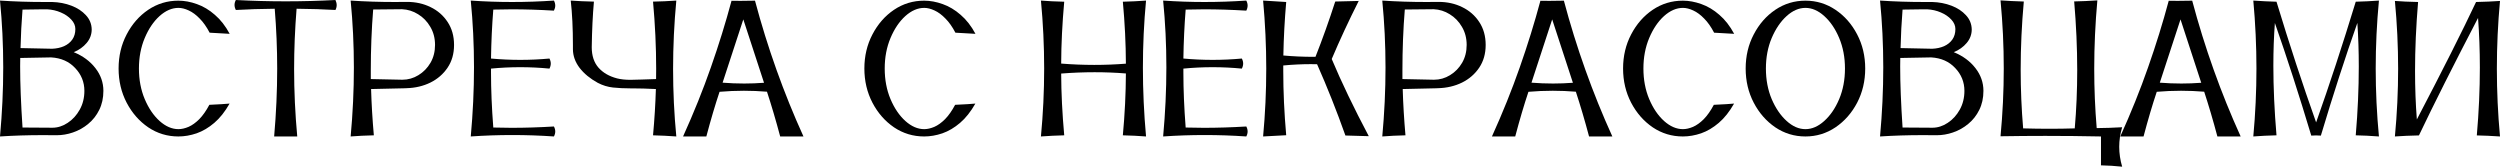 <?xml version="1.0" encoding="UTF-8"?> <svg xmlns="http://www.w3.org/2000/svg" viewBox="0 0 822.125 54.812" fill="none"><path d="M822.125 44.875C819.313 44.687 816.771 44.573 814.501 44.531C815.166 36.865 815.501 29.417 815.501 22.188C815.501 16.625 815.301 11.198 814.906 5.906C806.927 21.219 800.448 34.094 795.469 44.531C792.532 44.594 789.895 44.708 787.563 44.875C788.27 37.458 788.625 30.031 788.625 22.594C788.625 15.177 788.27 7.75 787.563 0.312C789.645 0.479 792.187 0.594 795.187 0.656C794.522 8.573 794.187 16.125 794.187 23.313C794.187 28.854 794.384 34.177 794.782 39.281C803.26 23.073 809.749 10.198 814.251 0.656C817.103 0.594 819.73 0.479 822.125 0.312C821.438 7.729 821.093 15.156 821.093 22.594C821.093 30.01 821.438 37.438 822.125 44.875Z" fill="black"></path><path d="M782.314 44.875C779.521 44.667 776.979 44.542 774.687 44.5C775.355 36.646 775.687 29.115 775.687 21.906C775.687 16.948 775.532 12.156 775.22 7.531C771.28 18.677 767.281 31.031 763.219 44.594L761.624 44.531C761.104 44.531 760.584 44.552 760.062 44.594C756.063 31.281 752.073 18.937 748.094 7.563C747.761 12 747.594 16.677 747.594 21.594C747.594 28.719 747.936 36.354 748.626 44.5C745.959 44.562 743.417 44.687 741 44.875C741.687 37.438 742.032 29.99 742.032 22.531C742.032 15.094 741.687 7.646 741 0.187C743.647 0.375 746.187 0.5 748.626 0.562C752.876 14.563 757.22 27.792 761.657 40.25C766.011 27.979 770.355 14.75 774.687 0.562C777.292 0.5 779.834 0.375 782.314 0.187C781.604 7.646 781.251 15.094 781.251 22.531C781.251 29.99 781.604 37.438 782.314 44.875Z" fill="black"></path><path d="M736.843 44.875H729.187C727.772 39.562 726.322 34.656 724.845 30.156C722.323 29.948 719.791 29.844 717.251 29.844C714.584 29.844 711.917 29.958 709.25 30.187C707.812 34.479 706.365 39.375 704.905 44.875H697.249C700.771 37.104 703.823 29.521 706.405 22.125C709.01 14.708 711.272 7.417 713.187 0.25L716.126 0.281C717.646 0.281 719.241 0.26 720.905 0.219C725.01 15.635 730.324 30.521 736.843 44.875ZM717.343 27.469C719.531 27.469 721.708 27.385 723.875 27.219L717.063 6.375L710.25 27.188C712.624 27.375 714.989 27.469 717.343 27.469Z" fill="black"></path><path d="M697.874 54.812C695.542 54.562 693.22 54.417 690.907 54.375V44.875C684.823 44.75 678.729 44.687 672.625 44.687C667.708 44.687 662.792 44.729 657.875 44.812C658.582 37.354 658.937 29.906 658.937 22.469C658.937 15.01 658.582 7.563 657.875 0.125C660.167 0.292 662.719 0.417 665.531 0.5C664.844 8.083 664.499 15.542 664.499 22.875C664.499 29.417 664.771 35.865 665.311 42.219C668.251 42.302 671.135 42.344 673.968 42.344C676.802 42.344 679.574 42.302 682.281 42.219C682.824 36.031 683.094 29.646 683.094 23.062C683.094 15.771 682.761 8.24 682.094 0.469C684.426 0.427 686.968 0.312 689.718 0.125C689.03 7.729 688.688 15.229 688.688 22.625C688.688 29.208 688.958 35.708 689.5 42.125C692.187 42.104 694.979 42.01 697.874 41.844C697.229 43.969 696.907 46.114 696.907 48.281C696.907 50.448 697.229 52.625 697.874 54.812Z" fill="black"></path><path d="M618.251 44.875C618.958 37.167 619.313 29.594 619.313 22.156C619.313 14.698 618.958 7.375 618.251 0.187C622.895 0.5 627.76 0.656 632.844 0.656H635.406C637.678 0.719 639.793 1.125 641.75 1.875C643.707 2.625 645.292 3.667 646.499 5C647.729 6.312 648.364 7.865 648.406 9.656C648.406 11.323 647.854 12.813 646.749 14.125C645.647 15.438 644.23 16.448 642.5 17.156C645.499 18.385 647.874 20.135 649.626 22.406C651.376 24.656 652.251 27.146 652.251 29.875C652.251 32.229 651.791 34.323 650.876 36.156C649.979 37.969 648.771 39.5 647.249 40.75C645.749 42 644.072 42.937 642.22 43.562C640.468 44.167 638.678 44.469 636.843 44.469L632.344 44.437C627.407 44.437 622.708 44.583 618.251 44.875ZM635.406 16.031C636.866 15.969 638.165 15.687 639.313 15.187C640.458 14.667 641.365 13.938 642.032 13C642.697 12.042 643.032 10.896 643.032 9.562C643.032 8.437 642.582 7.396 641.687 6.437C640.813 5.479 639.668 4.698 638.25 4.094C636.853 3.49 635.353 3.146 633.751 3.063H632.281C630.262 3.063 628.052 3.094 625.657 3.156C625.322 7.302 625.105 11.521 625 15.812L635.406 16.031ZM635.468 42C637.218 42 638.895 41.469 640.5 40.406C642.125 39.344 643.447 37.896 644.47 36.063C645.489 34.229 645.999 32.167 645.999 29.875C645.999 27 644.989 24.5 642.97 22.375C640.968 20.229 638.333 19.063 635.063 18.875L624.907 19.063L624.875 21.844C624.875 27.385 625.135 34.083 625.657 41.938L635.468 42Z" fill="black"></path><path d="M593.72 44.875C590.093 44.875 586.791 43.875 583.814 41.875C580.854 39.854 578.49 37.156 576.72 33.781C574.948 30.385 574.063 26.635 574.063 22.531C574.063 18.427 574.948 14.687 576.72 11.313C578.49 7.917 580.854 5.219 583.814 3.219C586.791 1.219 590.093 0.219 593.72 0.219C597.324 0.219 600.614 1.219 603.593 3.219C606.573 5.219 608.947 7.917 610.72 11.313C612.489 14.687 613.374 18.427 613.374 22.531C613.374 26.635 612.489 30.385 610.72 33.781C608.947 37.156 606.573 39.854 603.593 41.875C600.614 43.875 597.324 44.875 593.72 44.875ZM593.72 42.469C595.864 42.469 597.927 41.573 599.906 39.781C601.906 37.989 603.541 35.594 604.813 32.594C606.083 29.573 606.718 26.219 606.718 22.531C606.718 18.865 606.083 15.521 604.813 12.5C603.541 9.479 601.906 7.073 599.906 5.281C597.927 3.49 595.864 2.594 593.72 2.594C591.573 2.594 589.51 3.49 587.531 5.281C585.551 7.073 583.916 9.479 582.624 12.5C581.354 15.521 580.719 18.865 580.719 22.531C580.719 26.219 581.354 29.573 582.624 32.594C583.916 35.594 585.551 37.989 587.531 39.781C589.51 41.573 591.573 42.469 593.72 42.469Z" fill="black"></path><path d="M553.406 44.875C549.781 44.875 546.479 43.875 543.5 41.875C540.543 39.854 538.178 37.156 536.406 33.781C534.636 30.385 533.749 26.635 533.749 22.531C533.749 18.427 534.636 14.687 536.406 11.313C538.178 7.917 540.543 5.219 543.5 3.219C546.479 1.219 549.781 0.219 553.406 0.219C555.386 0.219 557.418 0.594 559.5 1.344C561.582 2.073 563.552 3.25 565.407 4.875C567.281 6.479 568.906 8.562 570.281 11.125C566.906 10.917 564.709 10.792 563.687 10.75C562.687 8.833 561.595 7.281 560.407 6.094C559.24 4.885 558.043 4 556.813 3.438C555.603 2.875 554.478 2.594 553.438 2.594C551.291 2.594 549.219 3.49 547.219 5.281C545.24 7.073 543.615 9.479 542.343 12.5C541.073 15.521 540.438 18.865 540.438 22.531C540.438 26.219 541.073 29.573 542.343 32.594C543.615 35.594 545.24 37.989 547.219 39.781C549.219 41.573 551.291 42.469 553.438 42.469C554.458 42.469 555.563 42.219 556.75 41.719C557.938 41.198 559.115 40.354 560.282 39.188C561.447 38 562.552 36.427 563.594 34.469C566.761 34.323 568.978 34.188 570.251 34.063C568.751 36.708 567.074 38.823 565.219 40.406C563.364 41.99 561.427 43.135 559.407 43.844C557.385 44.531 555.386 44.875 553.406 44.875Z" fill="black"></path><path d="M530.219 44.875H522.563C521.146 39.562 519.698 34.656 518.219 30.156C515.699 29.948 513.167 29.844 510.625 29.844C507.958 29.844 505.291 29.958 502.626 30.187C501.186 34.479 499.739 39.375 498.282 44.875H490.625C494.145 37.104 497.197 29.521 499.782 22.125C502.386 14.708 504.646 7.417 506.563 0.25L509.5 0.281C511.02 0.281 512.615 0.26 514.282 0.219C518.386 15.635 523.698 30.521 530.219 44.875ZM510.72 27.469C512.907 27.469 515.084 27.385 517.249 27.219L510.437 6.375L503.626 27.188C506.001 27.375 508.365 27.469 510.72 27.469Z" fill="black"></path><path d="M454.563 44.875C455.271 37.229 455.626 29.687 455.626 22.25C455.626 14.792 455.271 7.437 454.563 0.187C459.23 0.5 464.072 0.656 469.094 0.656L473.093 0.625C475.948 0.625 478.532 1.198 480.844 2.344C483.177 3.469 485.041 5.094 486.439 7.219C487.853 9.344 488.563 11.865 488.563 14.781C488.563 17.656 487.853 20.146 486.439 22.25C485.021 24.354 483.137 25.99 480.782 27.156C478.447 28.302 475.843 28.917 472.968 29L472.281 29.031C467.406 29.115 463.739 29.198 461.282 29.281C461.427 34.24 461.73 39.313 462.187 44.5C459.418 44.562 456.876 44.687 454.563 44.875ZM471.563 26.219C473.458 26.219 475.218 25.719 476.845 24.719C478.49 23.719 479.812 22.365 480.812 20.656C481.812 18.927 482.312 16.969 482.312 14.781C482.312 12.552 481.792 10.562 480.749 8.813C479.73 7.063 478.395 5.688 476.75 4.688C475.125 3.667 473.366 3.115 471.468 3.031L461.97 3.125C461.447 9.583 461.187 16.26 461.187 23.156V26L471.563 26.219Z" fill="black"></path><path d="M415.374 44.875C416.062 37.458 416.407 30.021 416.407 22.562C416.407 15.125 416.062 7.667 415.374 0.187L422.968 0.656C422.448 6.656 422.136 12.521 422.031 18.25C425.28 18.542 428.582 18.688 431.937 18.688H432.594C434.906 12.833 437.074 6.771 439.093 0.5C441.198 0.479 443.77 0.417 446.812 0.312C443.543 6.792 440.583 13.156 437.938 19.406C441.125 26.99 445.187 35.448 450.124 44.781C447.374 44.677 444.812 44.604 442.438 44.562C439.563 36.458 436.459 28.646 433.124 21.125L431.062 21.094C428.125 21.094 425.105 21.24 422.001 21.531V23.313C422.001 30.104 422.323 37.156 422.968 44.469L415.374 44.875Z" fill="black"></path><path d="M409.843 44.875C405.281 44.562 400.719 44.406 396.157 44.406C391.593 44.406 387.041 44.562 382.499 44.875C383.209 37.146 383.562 29.563 383.562 22.125C383.562 14.667 383.209 7.354 382.499 0.187C387.021 0.5 391.553 0.656 396.095 0.656C400.657 0.656 405.238 0.5 409.843 0.187C410.135 0.729 410.28 1.281 410.28 1.844C410.28 2.385 410.135 2.938 409.843 3.5C404.988 3.208 400.374 3.063 396 3.063C393.918 3.063 391.885 3.094 389.906 3.156C389.491 8.365 389.241 13.729 389.156 19.25C392.365 19.542 395.572 19.688 398.782 19.688C401.989 19.688 405.188 19.542 408.375 19.25C408.668 19.792 408.813 20.344 408.813 20.906C408.813 21.448 408.668 22 408.375 22.562C405.188 22.25 401.989 22.094 398.782 22.094C395.572 22.094 392.365 22.25 389.156 22.562V23.844C389.156 29.469 389.406 35.5 389.906 41.938C391.865 42 393.865 42.031 395.907 42.031C400.407 42.031 405.051 41.885 409.843 41.594C410.135 42.135 410.28 42.688 410.28 43.25C410.28 43.792 410.135 44.333 409.843 44.875Z" fill="black"></path><path d="M376.875 44.875C374.458 44.687 371.916 44.562 369.249 44.5C369.896 37.521 370.229 30.74 370.251 24.156C366.874 23.885 363.447 23.75 359.968 23.75C356.366 23.75 352.699 23.896 348.969 24.187C348.989 30.542 349.322 37.313 349.969 44.5C347.385 44.562 344.833 44.687 342.313 44.875C343.02 37.417 343.375 29.969 343.375 22.531C343.375 15.073 343.02 7.625 342.313 0.187C344.563 0.375 347.115 0.5 349.969 0.562C349.322 7.771 348.989 14.552 348.969 20.906C352.614 21.198 356.241 21.344 359.843 21.344C363.345 21.344 366.812 21.208 370.251 20.937C370.229 14.333 369.896 7.542 369.249 0.562C371.916 0.5 374.458 0.375 376.875 0.187C376.188 7.458 375.843 14.823 375.843 22.281C375.843 29.719 376.188 37.25 376.875 44.875Z" fill="black"></path><path d="M303.906 44.875C300.282 44.875 296.98 43.875 294 41.875C291.041 39.854 288.676 37.156 286.906 33.781C285.137 30.385 284.249 26.635 284.249 22.531C284.249 18.427 285.137 14.687 286.906 11.313C288.676 7.917 291.041 5.219 294 3.219C296.98 1.219 300.282 0.219 303.906 0.219C305.886 0.219 307.916 0.594 310 1.344C312.083 2.073 314.052 3.25 315.907 4.875C317.782 6.479 319.406 8.562 320.781 11.125C317.407 10.917 315.21 10.792 314.187 10.75C313.187 8.833 312.093 7.281 310.905 6.094C309.74 4.885 308.541 4 307.313 3.438C306.103 2.875 304.979 2.594 303.936 2.594C301.792 2.594 299.719 3.49 297.72 5.281C295.74 7.073 294.115 9.479 292.843 12.5C291.573 15.521 290.938 18.865 290.938 22.531C290.938 26.219 291.573 29.573 292.843 32.594C294.115 35.594 295.74 37.989 297.72 39.781C299.719 41.573 301.792 42.469 303.936 42.469C304.959 42.469 306.063 42.219 307.251 41.719C308.438 41.198 309.615 40.354 310.78 39.188C311.948 38 313.052 36.427 314.095 34.469C317.259 34.323 319.479 34.188 320.751 34.063C319.249 36.708 317.572 38.823 315.719 40.406C313.865 41.99 311.928 43.135 309.905 43.844C307.886 44.531 305.886 44.875 303.906 44.875Z" fill="black"></path><path d="M264.22 44.875H256.563C255.146 39.562 253.699 34.656 252.219 30.156C249.698 29.948 247.167 29.844 244.625 29.844C241.958 29.844 239.292 29.958 236.625 30.187C235.187 34.479 233.739 39.375 232.281 44.875H224.625C228.146 37.104 231.198 29.521 233.781 22.125C236.385 14.708 238.646 7.417 240.562 0.25L243.5 0.281C245.021 0.281 246.615 0.26 248.281 0.219C252.387 15.635 257.698 30.521 264.22 44.875ZM244.719 27.469C246.906 27.469 249.083 27.385 251.249 27.219L244.438 6.375L237.625 27.188C240 27.375 242.365 27.469 244.719 27.469Z" fill="black"></path><path d="M222.406 44.875C219.865 44.687 217.312 44.562 214.75 44.5C215.229 39.271 215.542 34.198 215.687 29.281C212.792 29.135 210.261 29.063 208.094 29.063H207.375C205.271 29.063 203.344 28.969 201.594 28.781C199.865 28.594 198.198 28.083 196.594 27.25C194.052 25.854 192.052 24.208 190.594 22.313C189.156 20.417 188.427 18.385 188.406 16.219V14.875C188.406 9.333 188.167 4.438 187.687 0.187C189.917 0.354 192.458 0.469 195.313 0.531C194.917 4.927 194.677 9.927 194.594 15.531C194.594 18.323 195.333 20.562 196.813 22.25C198.313 23.938 200.354 25.115 202.937 25.781C204.167 26.094 205.635 26.25 207.344 26.25C208.448 26.25 209.677 26.219 211.031 26.156C212.406 26.094 213.979 26.042 215.75 26L215.781 22.625C215.781 15.438 215.437 8.073 214.75 0.531C217.25 0.49 219.802 0.375 222.406 0.187C221.698 7.75 221.344 15.25 221.344 22.688C221.344 30.146 221.698 37.542 222.406 44.875Z" fill="black"></path><path d="M182.156 44.875C177.594 44.562 173.031 44.406 168.469 44.406C163.906 44.406 159.354 44.562 154.812 44.875C155.521 37.146 155.875 29.563 155.875 22.125C155.875 14.667 155.521 7.354 154.812 0.187C159.333 0.5 163.865 0.656 168.406 0.656C172.969 0.656 177.552 0.5 182.156 0.187C182.448 0.729 182.594 1.281 182.594 1.844C182.594 2.385 182.448 2.938 182.156 3.5C177.302 3.208 172.687 3.063 168.312 3.063C166.229 3.063 164.198 3.094 162.219 3.156C161.802 8.365 161.552 13.729 161.469 19.25C164.677 19.542 167.885 19.688 171.094 19.688C174.302 19.688 177.5 19.542 180.688 19.25C180.979 19.792 181.125 20.344 181.125 20.906C181.125 21.448 180.979 22 180.688 22.562C177.5 22.25 174.302 22.094 171.094 22.094C167.885 22.094 164.677 22.25 161.469 22.562V23.844C161.469 29.469 161.719 35.5 162.219 41.938C164.177 42 166.177 42.031 168.219 42.031C172.719 42.031 177.365 41.885 182.156 41.594C182.448 42.135 182.594 42.688 182.594 43.25C182.594 43.792 182.448 44.333 182.156 44.875Z" fill="black"></path><path d="M115.312 44.875C116.021 37.229 116.375 29.687 116.375 22.25C116.375 14.792 116.021 7.437 115.312 0.187C119.979 0.5 124.823 0.656 129.844 0.656L133.844 0.625C136.698 0.625 139.281 1.198 141.594 2.344C143.927 3.469 145.792 5.094 147.188 7.219C148.604 9.344 149.313 11.865 149.313 14.781C149.313 17.656 148.604 20.146 147.188 22.25C145.771 24.354 143.885 25.99 141.531 27.156C139.198 28.302 136.594 28.917 133.719 29L133.031 29.031C128.156 29.115 124.49 29.198 122.031 29.281C122.177 34.24 122.479 39.313 122.938 44.5C120.167 44.562 117.625 44.687 115.312 44.875ZM132.312 26.219C134.208 26.219 135.969 25.719 137.594 24.719C139.24 23.719 140.562 22.365 141.562 20.656C142.563 18.927 143.062 16.969 143.062 14.781C143.062 12.552 142.542 10.562 141.5 8.813C140.479 7.063 139.146 5.688 137.5 4.688C135.875 3.667 134.115 3.115 132.219 3.031L122.719 3.125C122.198 9.583 121.937 16.26 121.937 23.156V26L132.312 26.219Z" fill="black"></path><path d="M97.75 44.875H90.156C90.823 37.229 91.156 29.792 91.156 22.562C91.156 16.042 90.885 9.479 90.344 2.875C85.739 2.917 81.479 3.052 77.562 3.281C77.271 2.719 77.125 2.167 77.125 1.625C77.125 1.083 77.271 0.542 77.562 0C83.021 0.292 88.479 0.438 93.937 0.438C99.396 0.438 104.854 0.292 110.312 0C110.583 0.583 110.719 1.146 110.719 1.688C110.719 2.229 110.583 2.76 110.312 3.281C106.5 3.052 102.24 2.917 97.531 2.875C96.99 9.625 96.719 16.229 96.719 22.688C96.719 30 97.062 37.396 97.75 44.875Z" fill="black"></path><path d="M58.656 44.875C55.031 44.875 51.729 43.875 48.75 41.875C45.792 39.854 43.427 37.156 41.656 33.781C39.885 30.385 39 26.635 39 22.531C39 18.427 39.885 14.687 41.656 11.313C43.427 7.917 45.792 5.219 48.75 3.219C51.729 1.219 55.031 0.219 58.656 0.219C60.636 0.219 62.667 0.594 64.75 1.344C66.833 2.073 68.802 3.25 70.656 4.875C72.531 6.479 74.156 8.562 75.531 11.125C72.156 10.917 69.958 10.792 68.938 10.75C67.937 8.833 66.844 7.281 65.656 6.094C64.49 4.885 63.292 4 62.063 3.438C60.854 2.875 59.729 2.594 58.688 2.594C56.542 2.594 54.469 3.49 52.469 5.281C50.49 7.073 48.865 9.479 47.594 12.5C46.323 15.521 45.688 18.865 45.688 22.531C45.688 26.219 46.323 29.573 47.594 32.594C48.865 35.594 50.49 37.989 52.469 39.781C54.469 41.573 56.542 42.469 58.688 42.469C59.708 42.469 60.813 42.219 62 41.719C63.187 41.198 64.364 40.354 65.531 39.188C66.698 38 67.802 36.427 68.844 34.469C72.01 34.323 74.229 34.188 75.5 34.063C74 36.708 72.323 38.823 70.469 40.406C68.615 41.99 66.677 43.135 64.656 43.844C62.635 44.531 60.636 44.875 58.656 44.875Z" fill="black"></path><path d="M0 44.875C0.708 37.167 1.063 29.594 1.063 22.156C1.063 14.698 0.708 7.375 0 0.187C4.646 0.5 9.51 0.656 14.594 0.656H17.156C19.427 0.719 21.542 1.125 23.5 1.875C25.458 2.625 27.042 3.667 28.25 5C29.479 6.312 30.115 7.865 30.156 9.656C30.156 11.323 29.604 12.813 28.5 14.125C27.396 15.438 25.979 16.448 24.25 17.156C27.25 18.385 29.625 20.135 31.375 22.406C33.125 24.656 34 27.146 34 29.875C34 32.229 33.542 34.323 32.625 36.156C31.729 37.969 30.521 39.5 29 40.75C27.5 42 25.823 42.937 23.969 43.562C22.219 44.167 20.427 44.469 18.594 44.469L14.094 44.437C9.156 44.437 4.458 44.583 0 44.875ZM17.156 16.031C18.615 15.969 19.917 15.687 21.062 15.187C22.208 14.667 23.115 13.938 23.781 13C24.448 12.042 24.781 10.896 24.781 9.562C24.781 8.437 24.333 7.396 23.438 6.437C22.562 5.479 21.417 4.698 20 4.094C18.604 3.49 17.104 3.146 15.5 3.063H14.031C12.01 3.063 9.802 3.094 7.406 3.156C7.073 7.302 6.854 11.521 6.75 15.812L17.156 16.031ZM17.219 42C18.969 42 20.646 41.469 22.25 40.406C23.875 39.344 25.198 37.896 26.219 36.063C27.24 34.229 27.75 32.167 27.75 29.875C27.75 27 26.74 24.5 24.719 22.375C22.719 20.229 20.083 19.063 16.812 18.875L6.656 19.063L6.625 21.844C6.625 27.385 6.885 34.083 7.406 41.938L17.219 42Z" fill="black"></path></svg> 